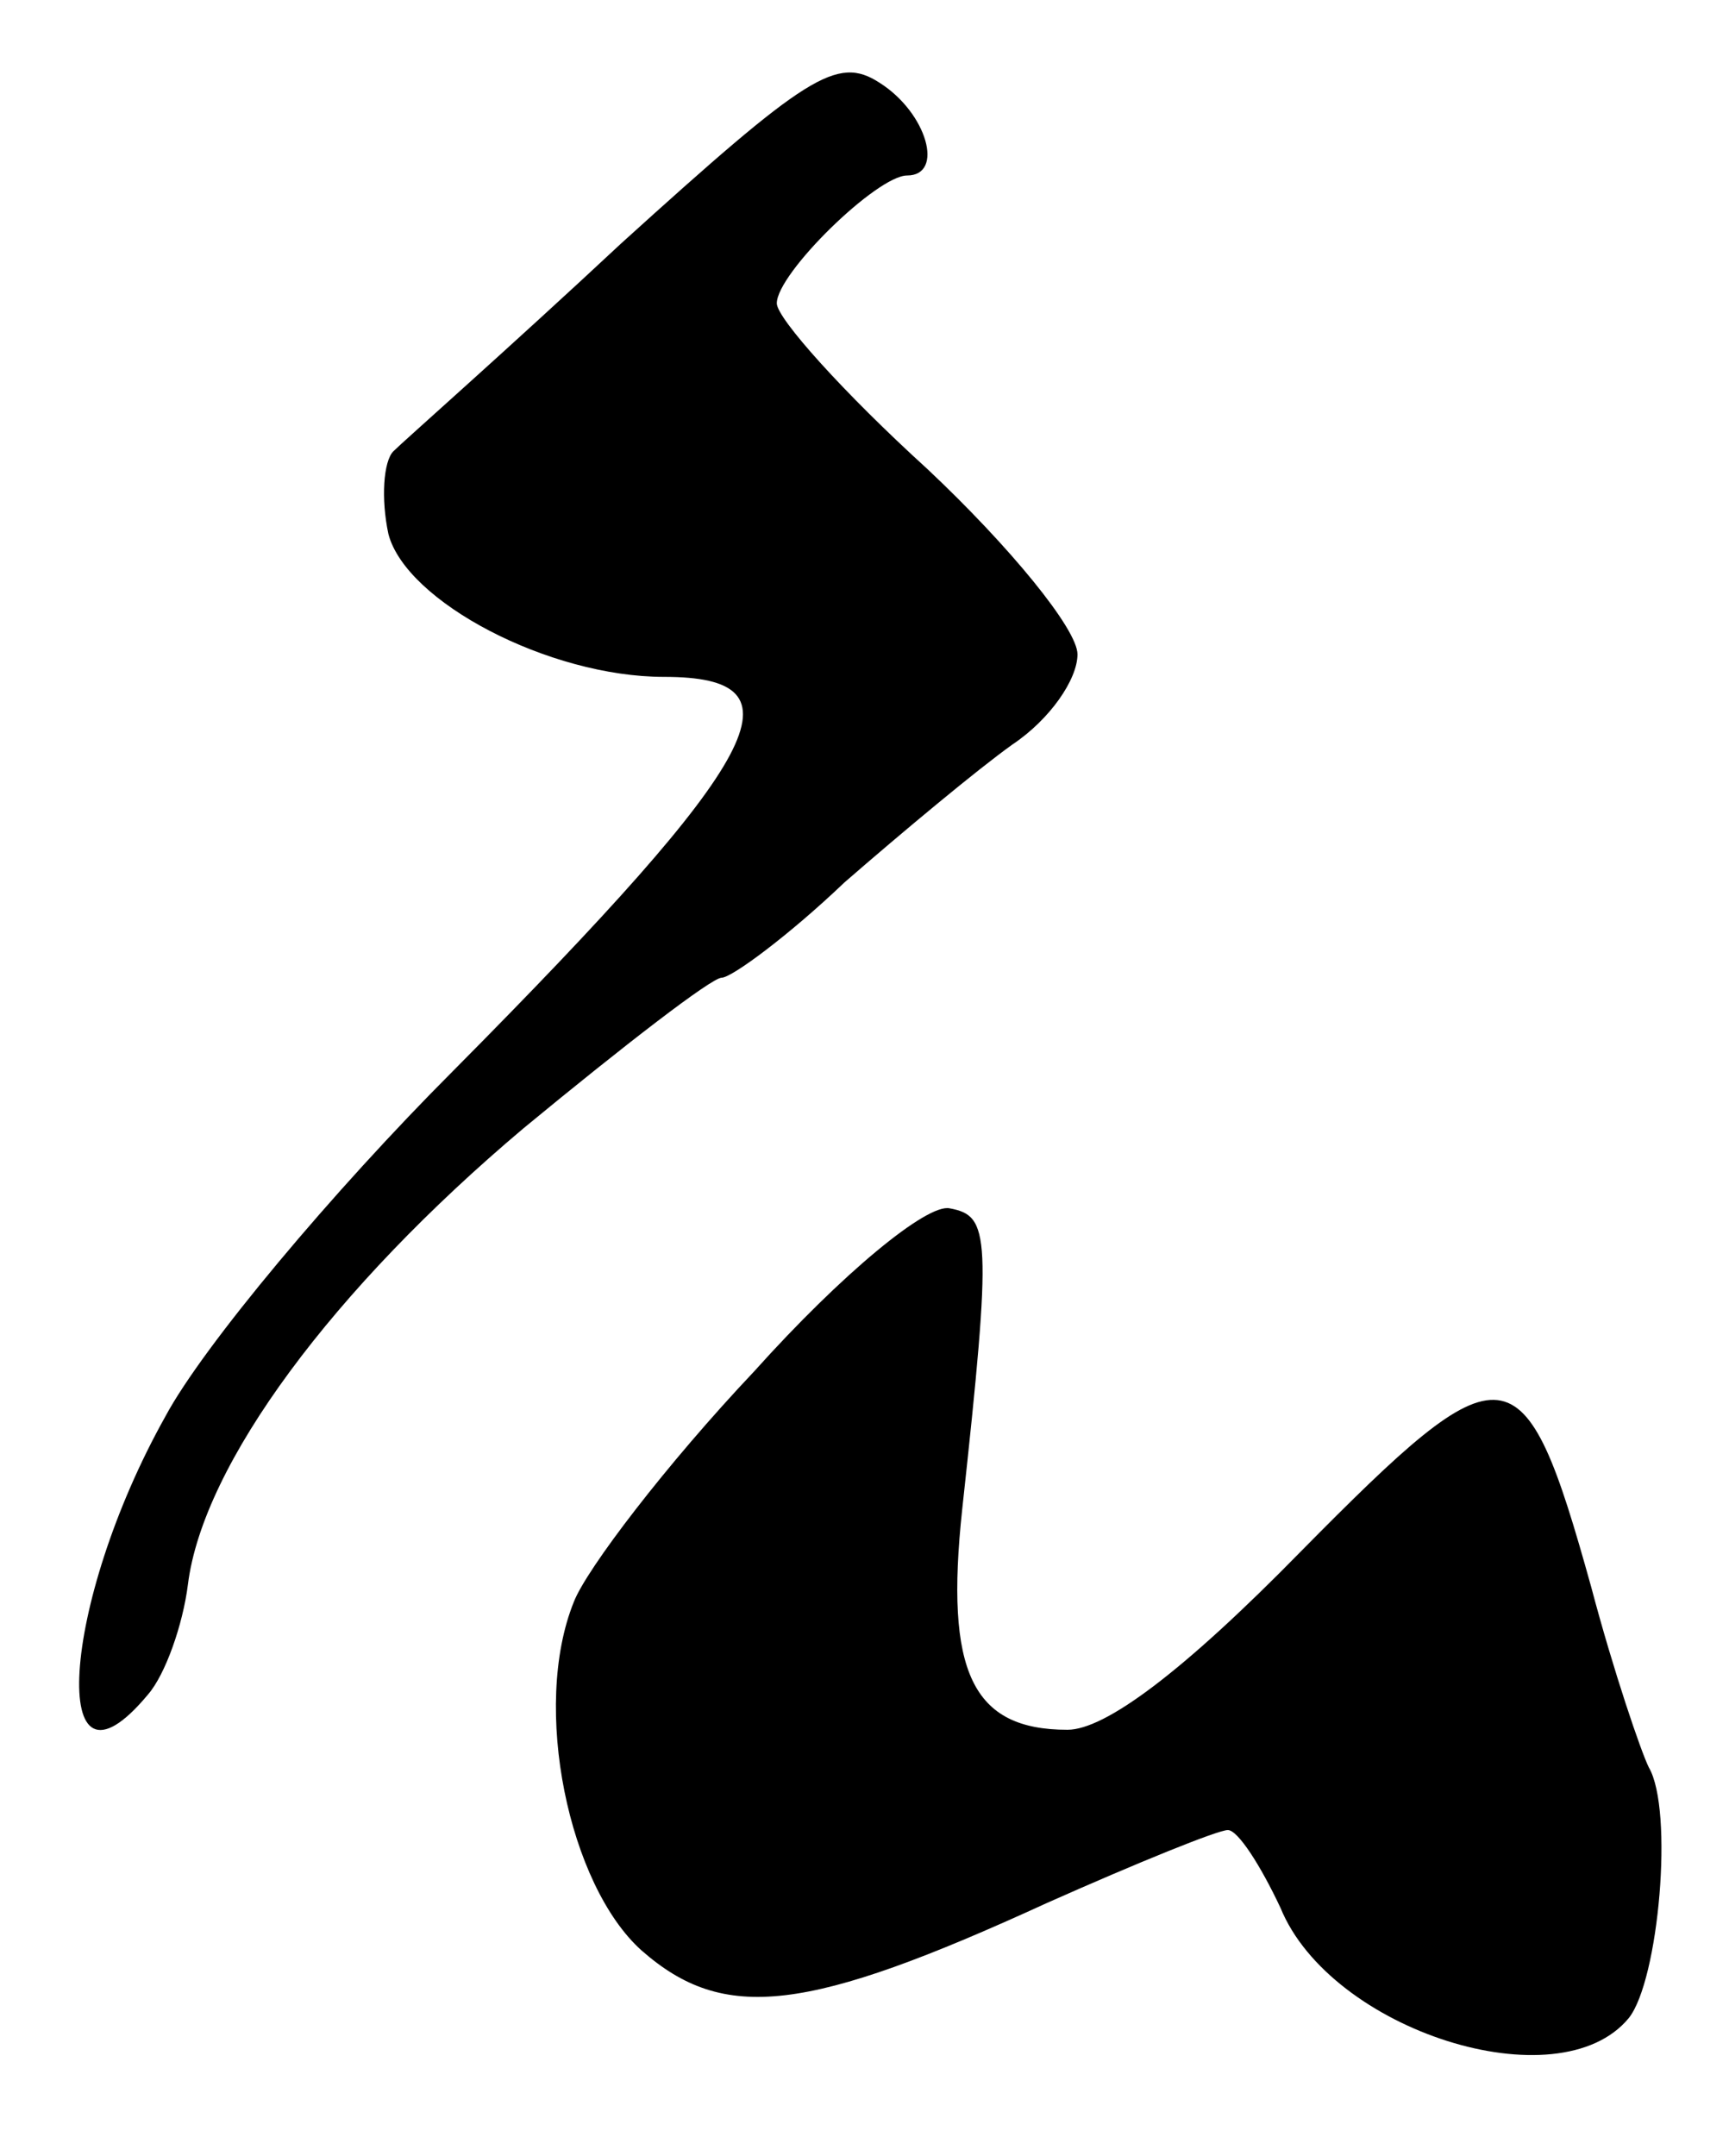 <?xml version="1.0" standalone="no"?>
<!DOCTYPE svg PUBLIC "-//W3C//DTD SVG 20010904//EN"
 "http://www.w3.org/TR/2001/REC-SVG-20010904/DTD/svg10.dtd">
<svg version="1.0" xmlns="http://www.w3.org/2000/svg"
 width="69pt" height="86pt" viewBox="0 0 69 86"
 preserveAspectRatio="xMidYMid meet">
<g transform="translate(0,86) scale(0.1,-0.1)"
fill="#000000" stroke="none">
<path d="M248 763 c-45 -42 -87 -79 -91 -83 -4 -4 -5 -19 -2 -33 7 -27 64 -57
110 -57 57 0 41 -31 -84 -157 -48 -48 -100 -110 -115 -138 -42 -75 -47 -159
-7 -111 7 8 14 28 16 44 6 48 58 118 134 182 40 33 75 60 79 60 4 0 27 17 49
38 23 20 53 45 67 55 15 10 26 26 26 36 0 10 -27 43 -60 74 -33 30 -60 60 -60
66 0 12 40 51 52 51 15 0 8 25 -11 37 -17 11 -29 3 -103 -64z"/>
<path d="M301 313 c-35 -37 -67 -79 -72 -92 -17 -42 -2 -113 27 -139 33 -29
66 -25 162 19 36 16 68 29 72 29 4 0 13 -14 21 -31 20 -49 111 -78 139 -44 12
15 18 83 8 100 -3 6 -14 38 -23 72 -27 97 -34 97 -116 14 -47 -48 -78 -71 -93
-71 -38 0 -49 23 -42 88 12 110 11 117 -5 120 -9 2 -43 -26 -78 -65z"/>
</g>
</svg>
